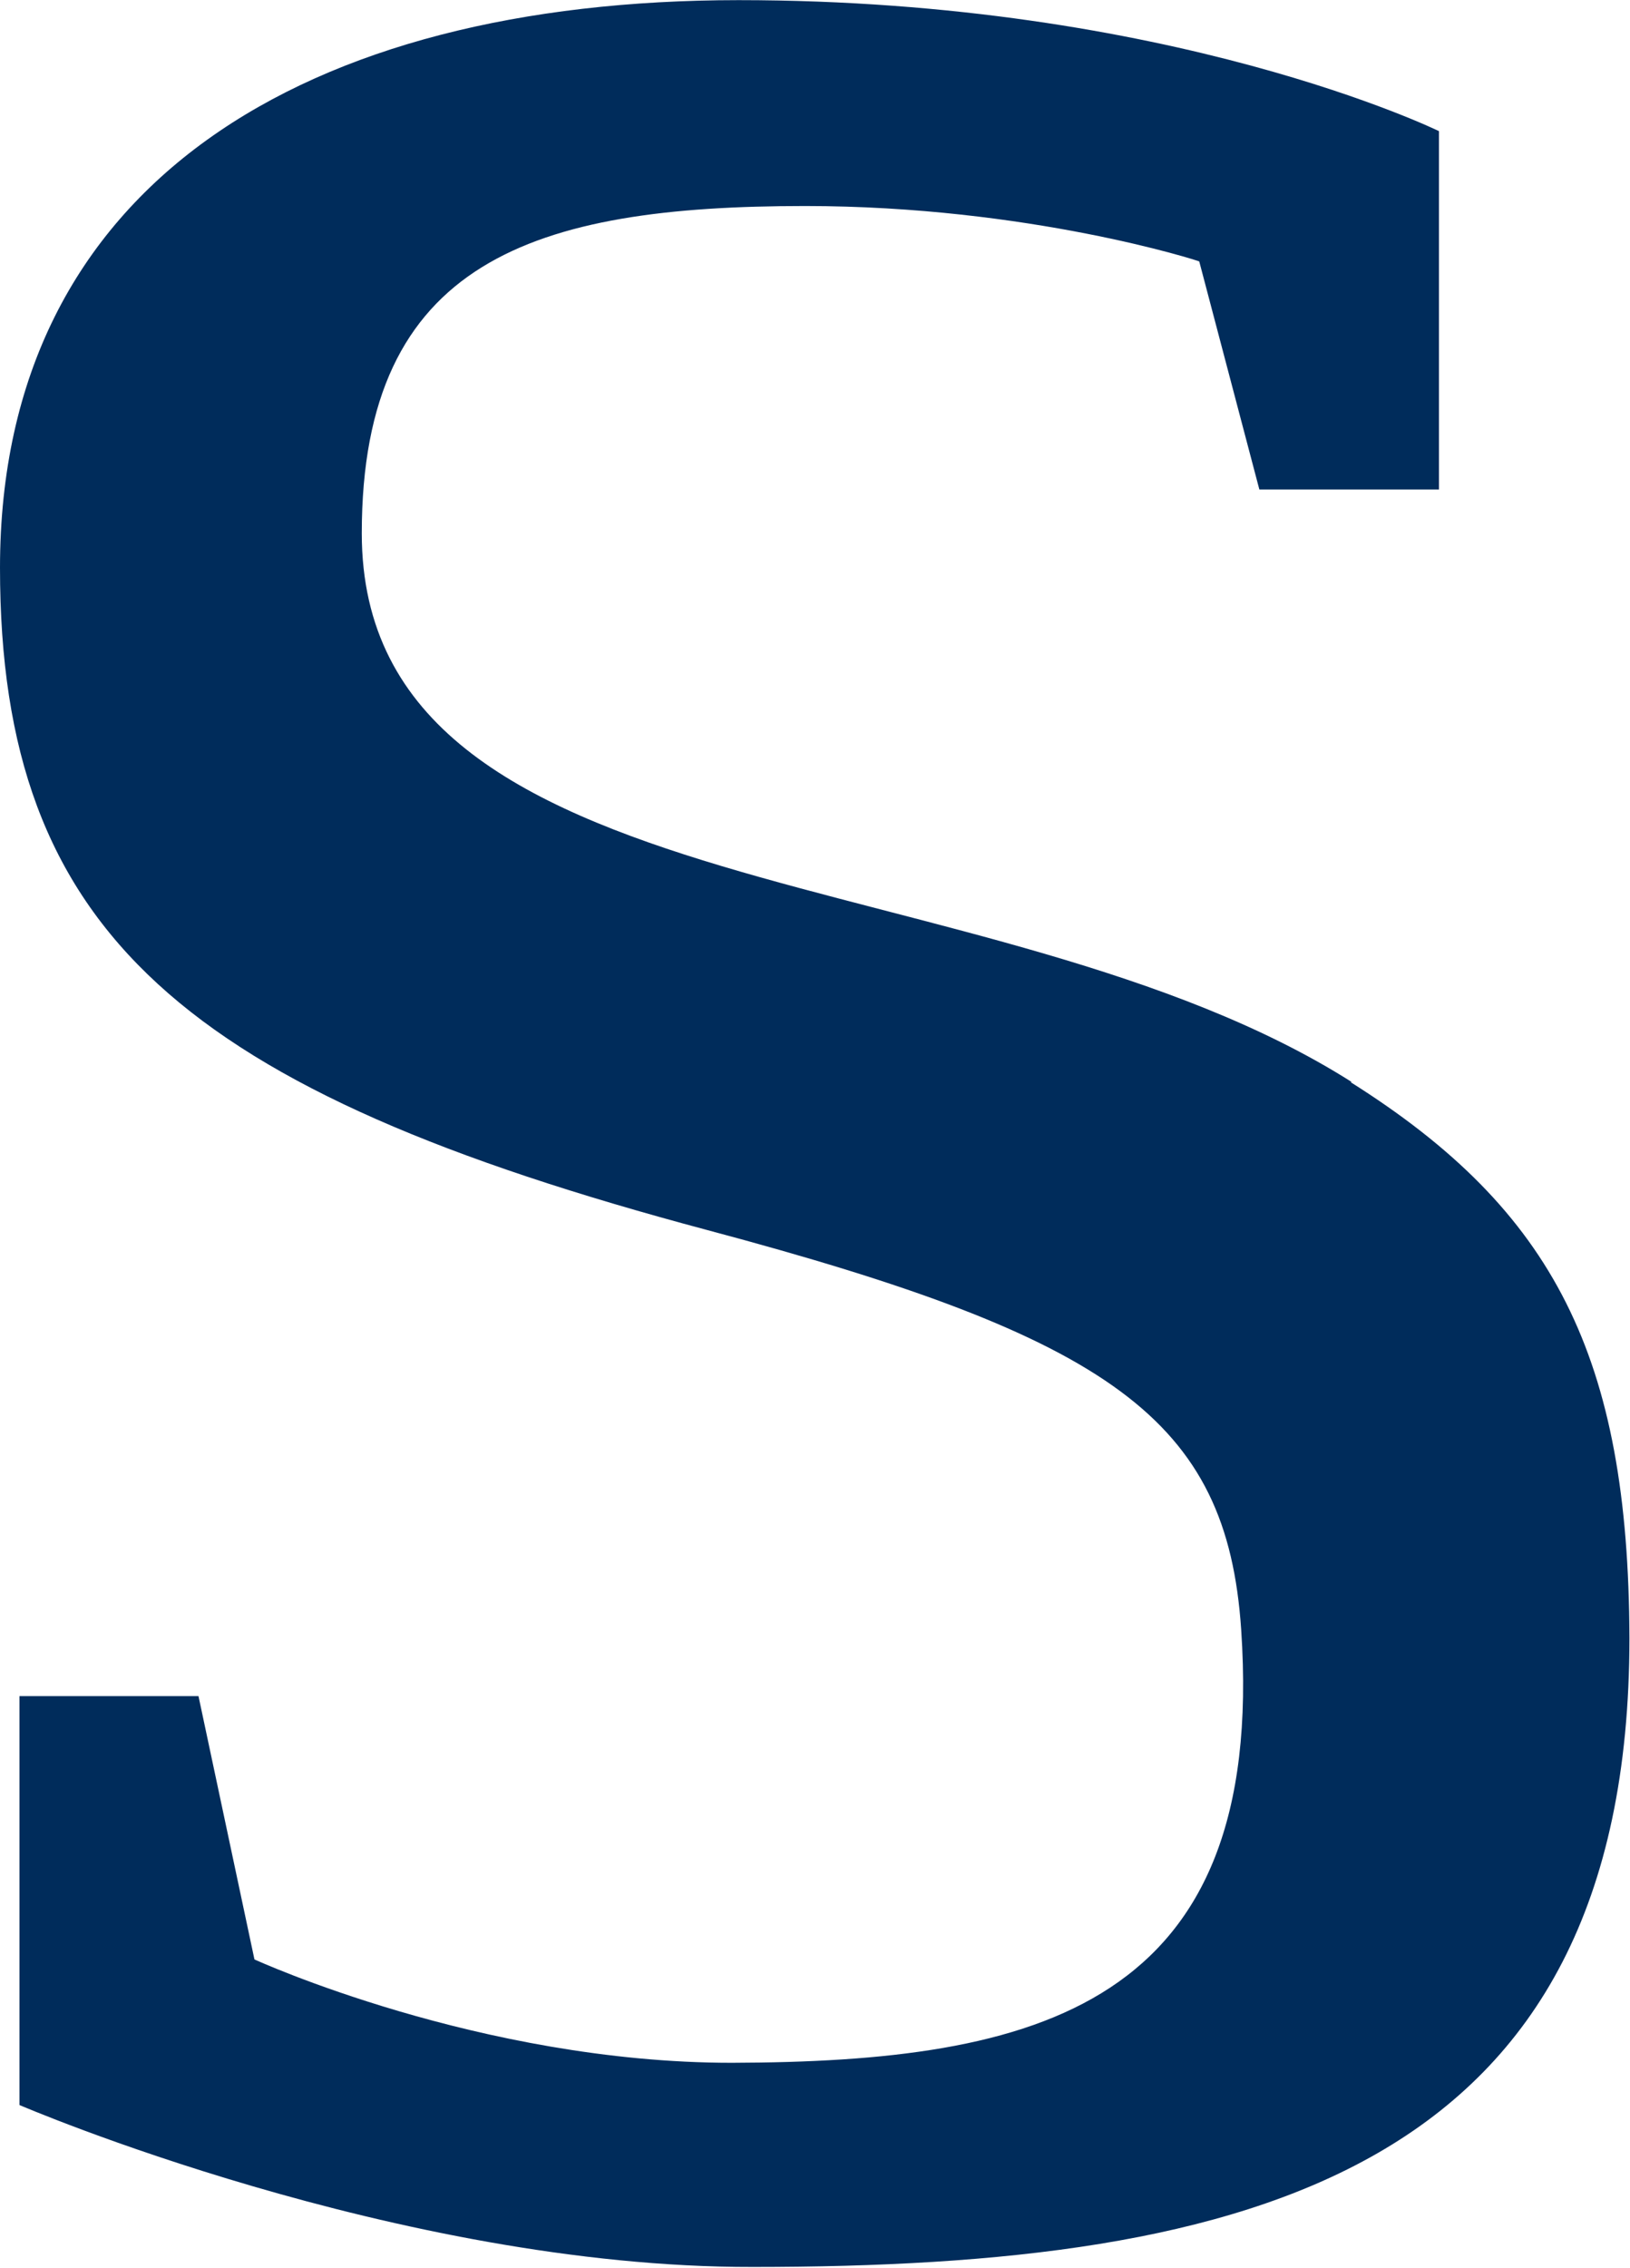 <svg version="1.2" xmlns="http://www.w3.org/2000/svg" viewBox="0 0 1139 1584" width="1139" height="1584">
	<title>download (6)-svg</title>
	<style>
		.s0 { fill: #002c5b } 
	</style>
	<path id="Layer" class="s0" d="m944.3 755.6c-251.5-159.4-691.5-114.7-691.5-383.1 0-190.7 120.3-228.6 309.8-228.6 156.3 0 275.4 38.4 275.4 38.7l42 159.3h125.5v-250.3c0 0-186.9-91.5-489.5-91.5-302.1 0.1-516 127.9-516 396.5 0 255.7 129.2 365.1 494 462.5 282.5 75.3 363.4 132.1 373.3 279.1 17.9 264.1-143.5 302-355.9 302.6-176.1 0-333.6-72.2-333.6-72.2l-39.1-183.9h-125.1v285.6c0 0 264 113.6 512.5 113.1 347.8 0 612.5-65.8 612.5-439.2-0.6-196.4-52.6-298.7-194.6-388.2"/>
</svg>